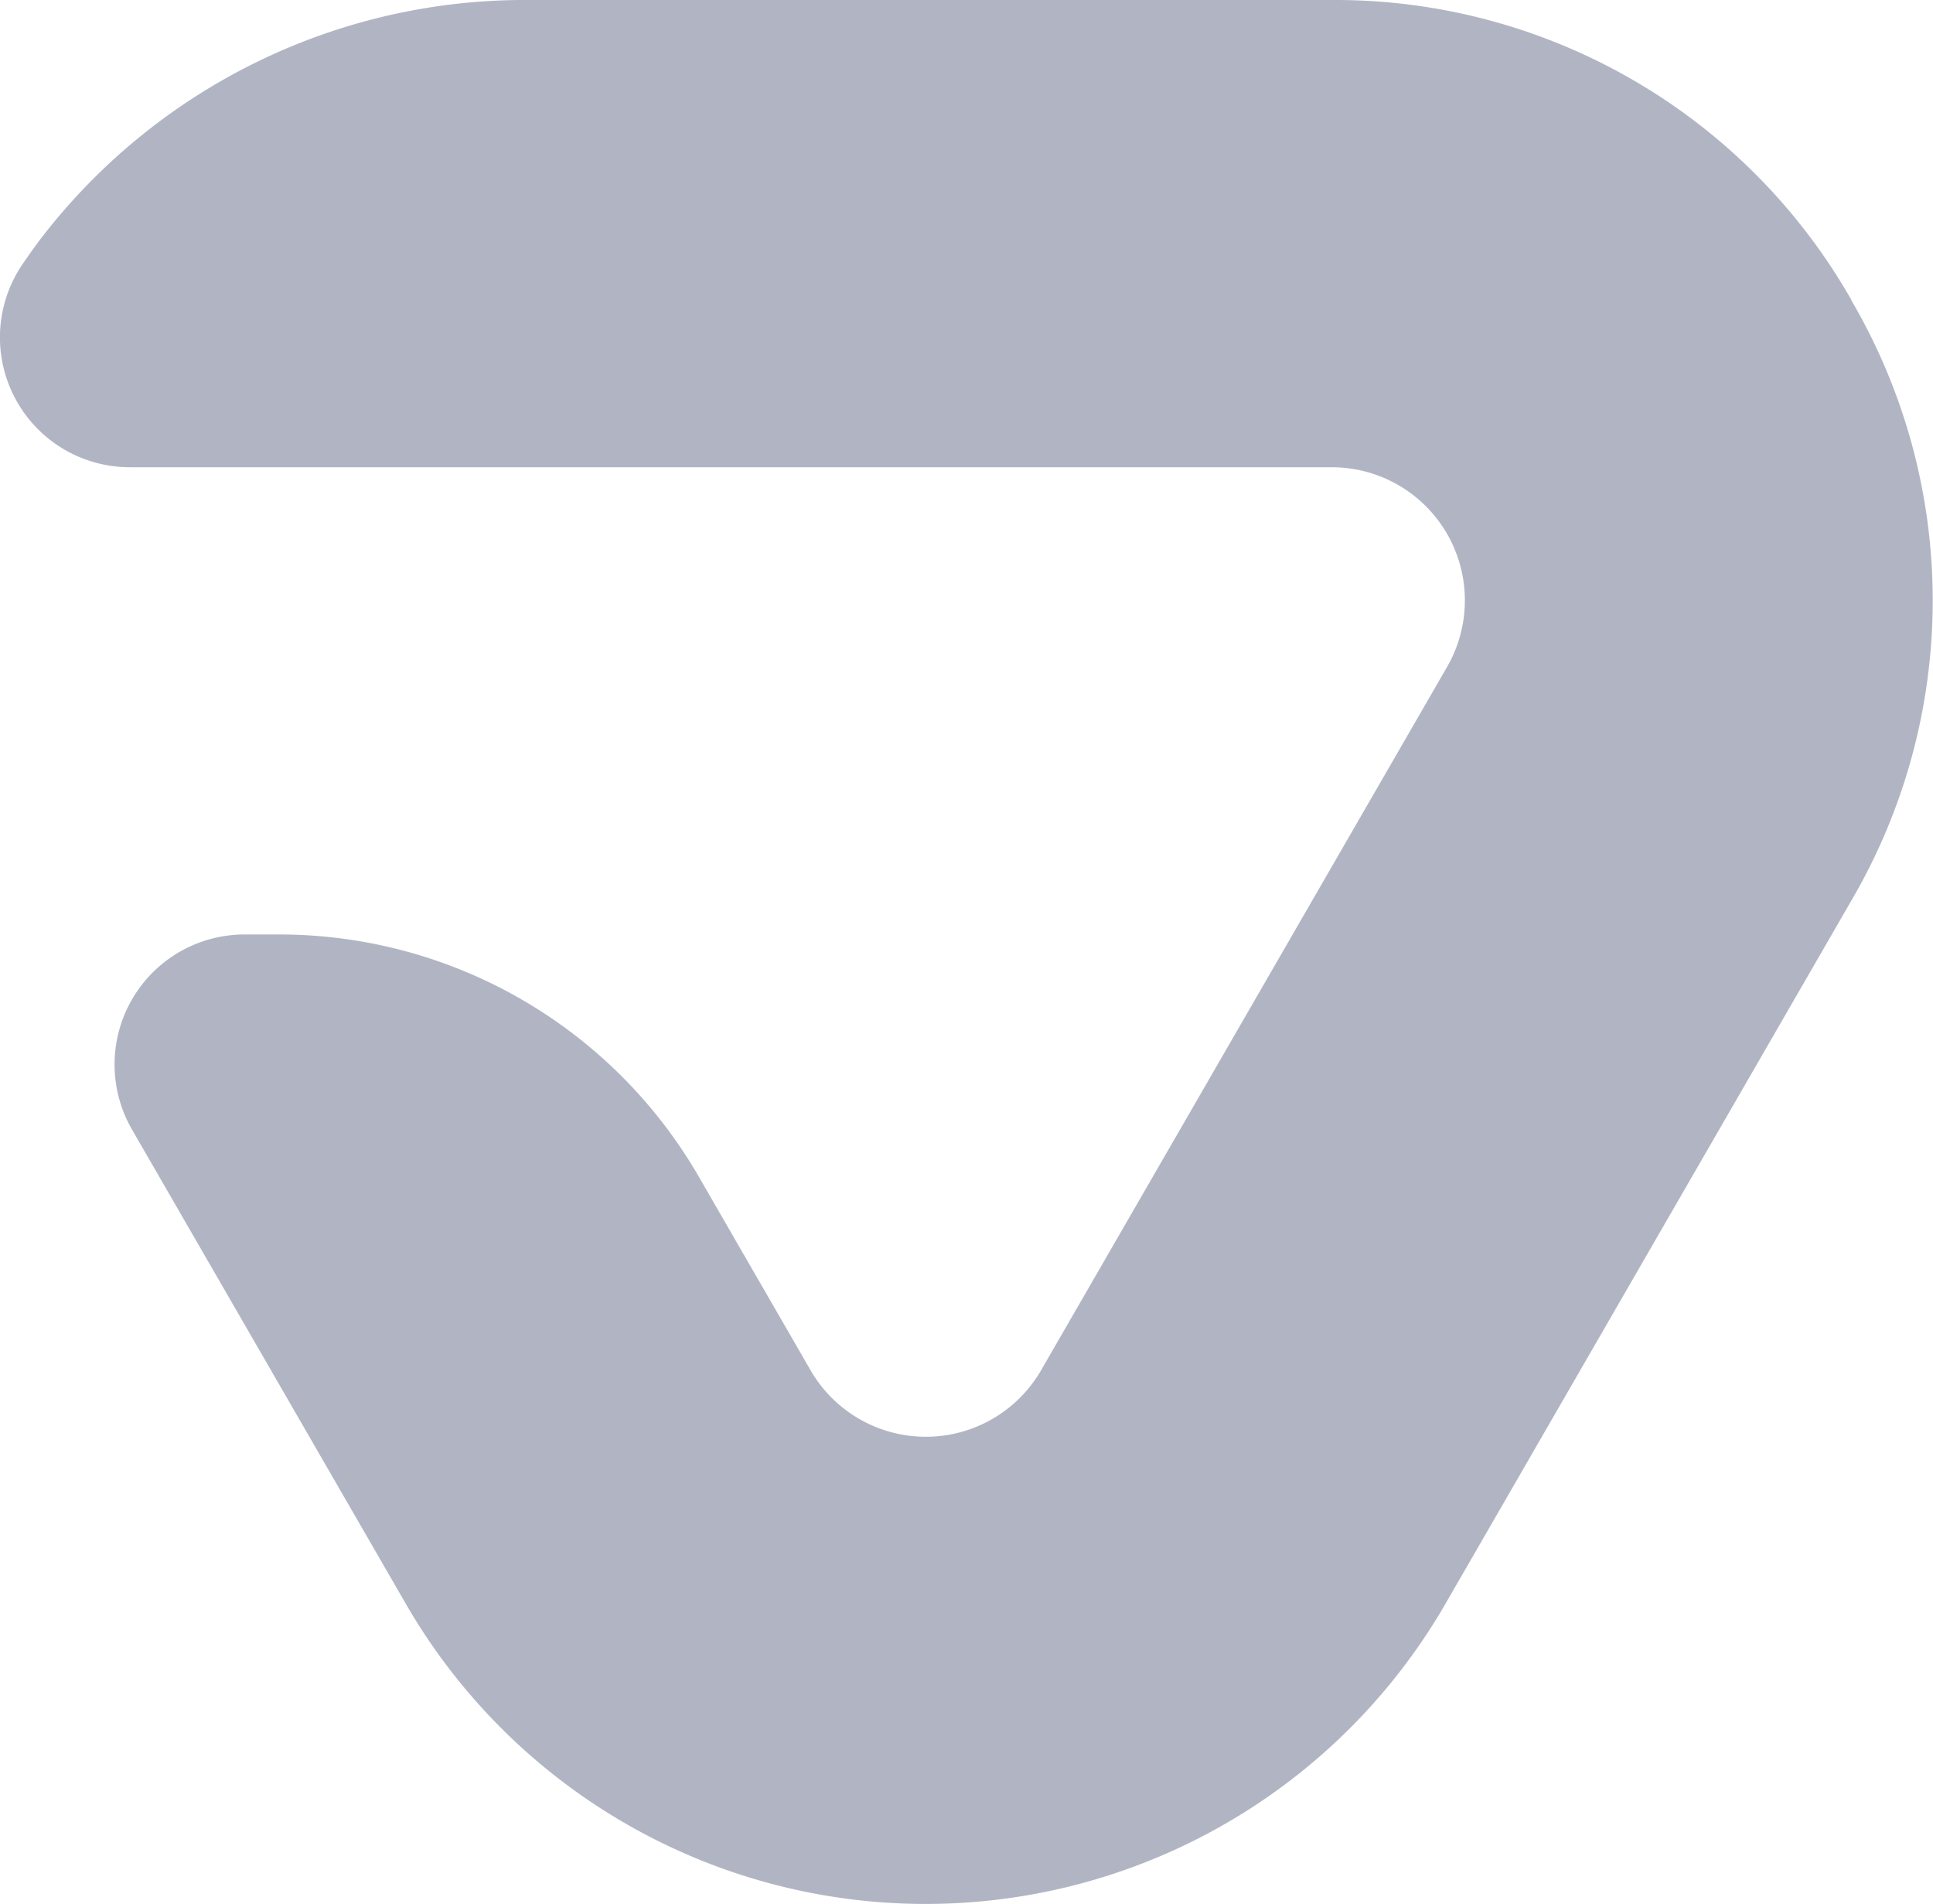 <svg xmlns="http://www.w3.org/2000/svg" width="24" height="23.636" viewBox="0 0 24 23.636">
  <path id="Path_122" data-name="Path 122" d="M22.989,3.727A7.376,7.376,0,0,0,16.534,0H6.583A7.576,7.576,0,0,0,.491,2.983q-.119.16-.229.323A1.612,1.612,0,0,0,1.616,5.8H16.534a1.653,1.653,0,0,1,1.432,2.48l-5.039,8.728a1.653,1.653,0,0,1-2.864,0l-1.386-2.4A6.016,6.016,0,0,0,3.467,11.6H3.038a1.614,1.614,0,0,0-1.4,2.42l3.4,5.888a7.453,7.453,0,0,0,12.909,0l5.039-8.728a7.376,7.376,0,0,0,0-7.453" transform="translate(0 0)" fill="#b1b5c3"/>
</svg>
